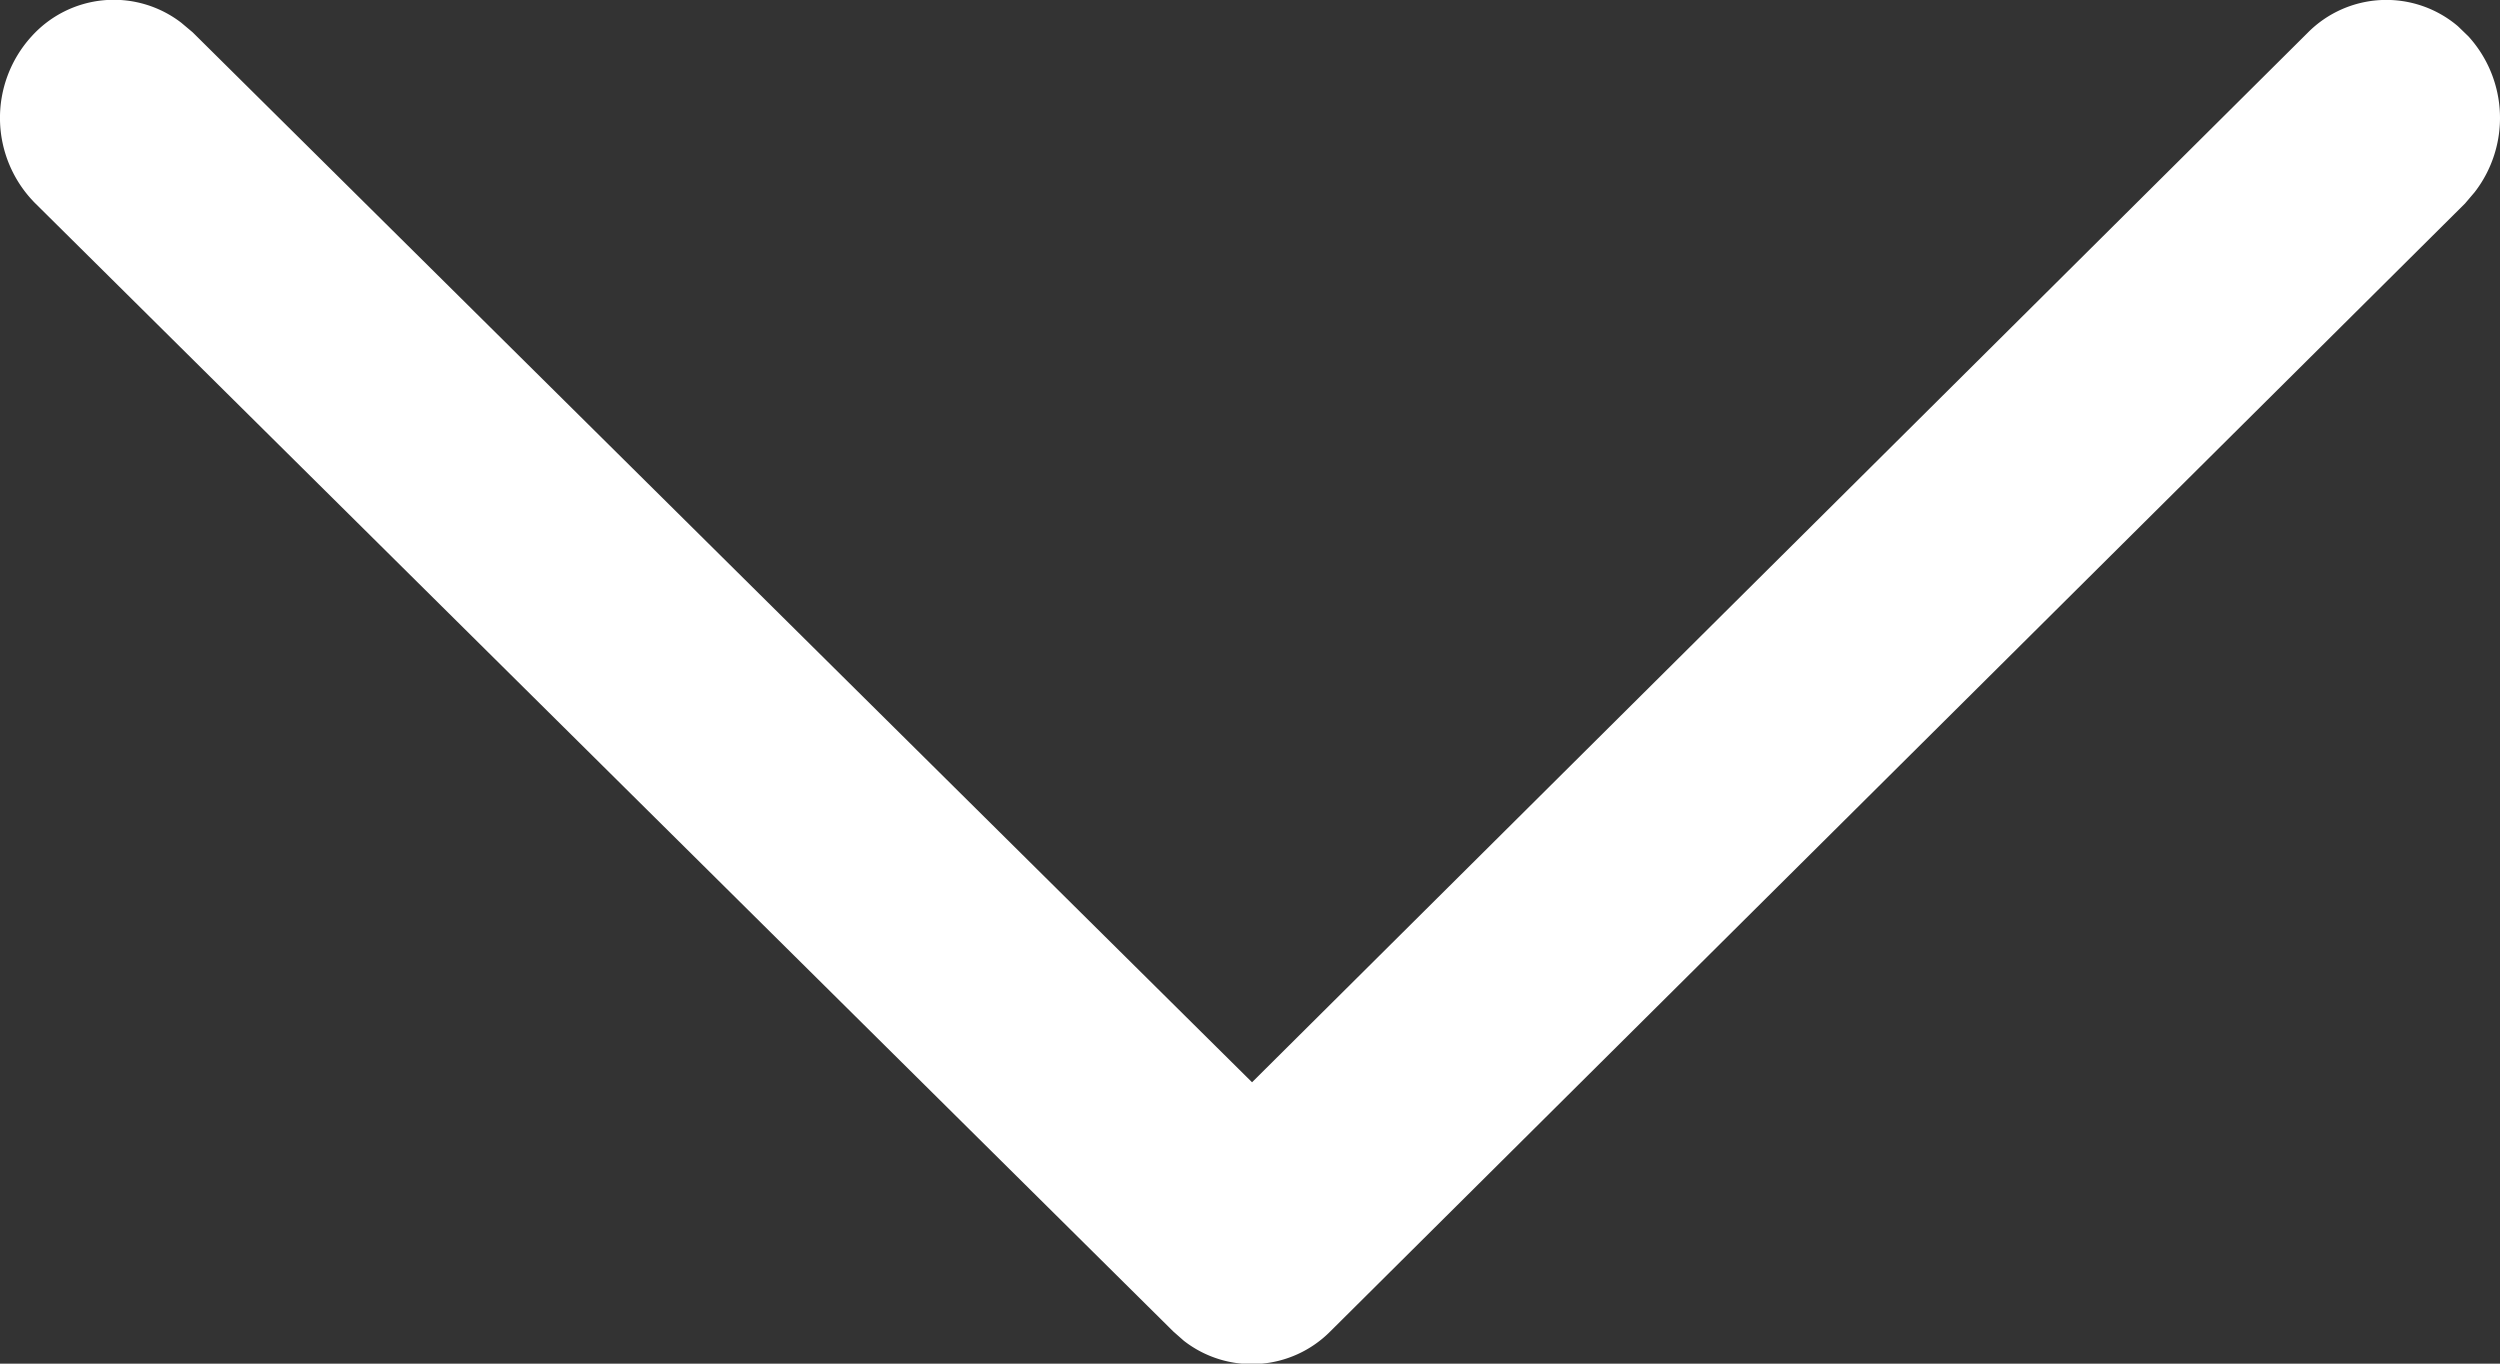 <svg xmlns="http://www.w3.org/2000/svg" width="22" height="12" viewBox="0 0 22 12"><rect x="0" y="0" width="22" height="12" fill="#333333" stroke="none"/><defs><style>.a{fill:#ffffff;}</style></defs><path class="a" d="M.32.278A1.067,1.067,0,0,1,1.691.223l.1.085,9.925,9.985a.973.973,0,0,1,.083,1.289l-.082.093L1.788,21.691a1.065,1.065,0,0,1-1.467.032A.974.974,0,0,1,.2,20.405l.084-.1,9.24-9.323L.288,1.692A.973.973,0,0,1,.231.37Z" transform="translate(22) rotate(90)"/></svg>
